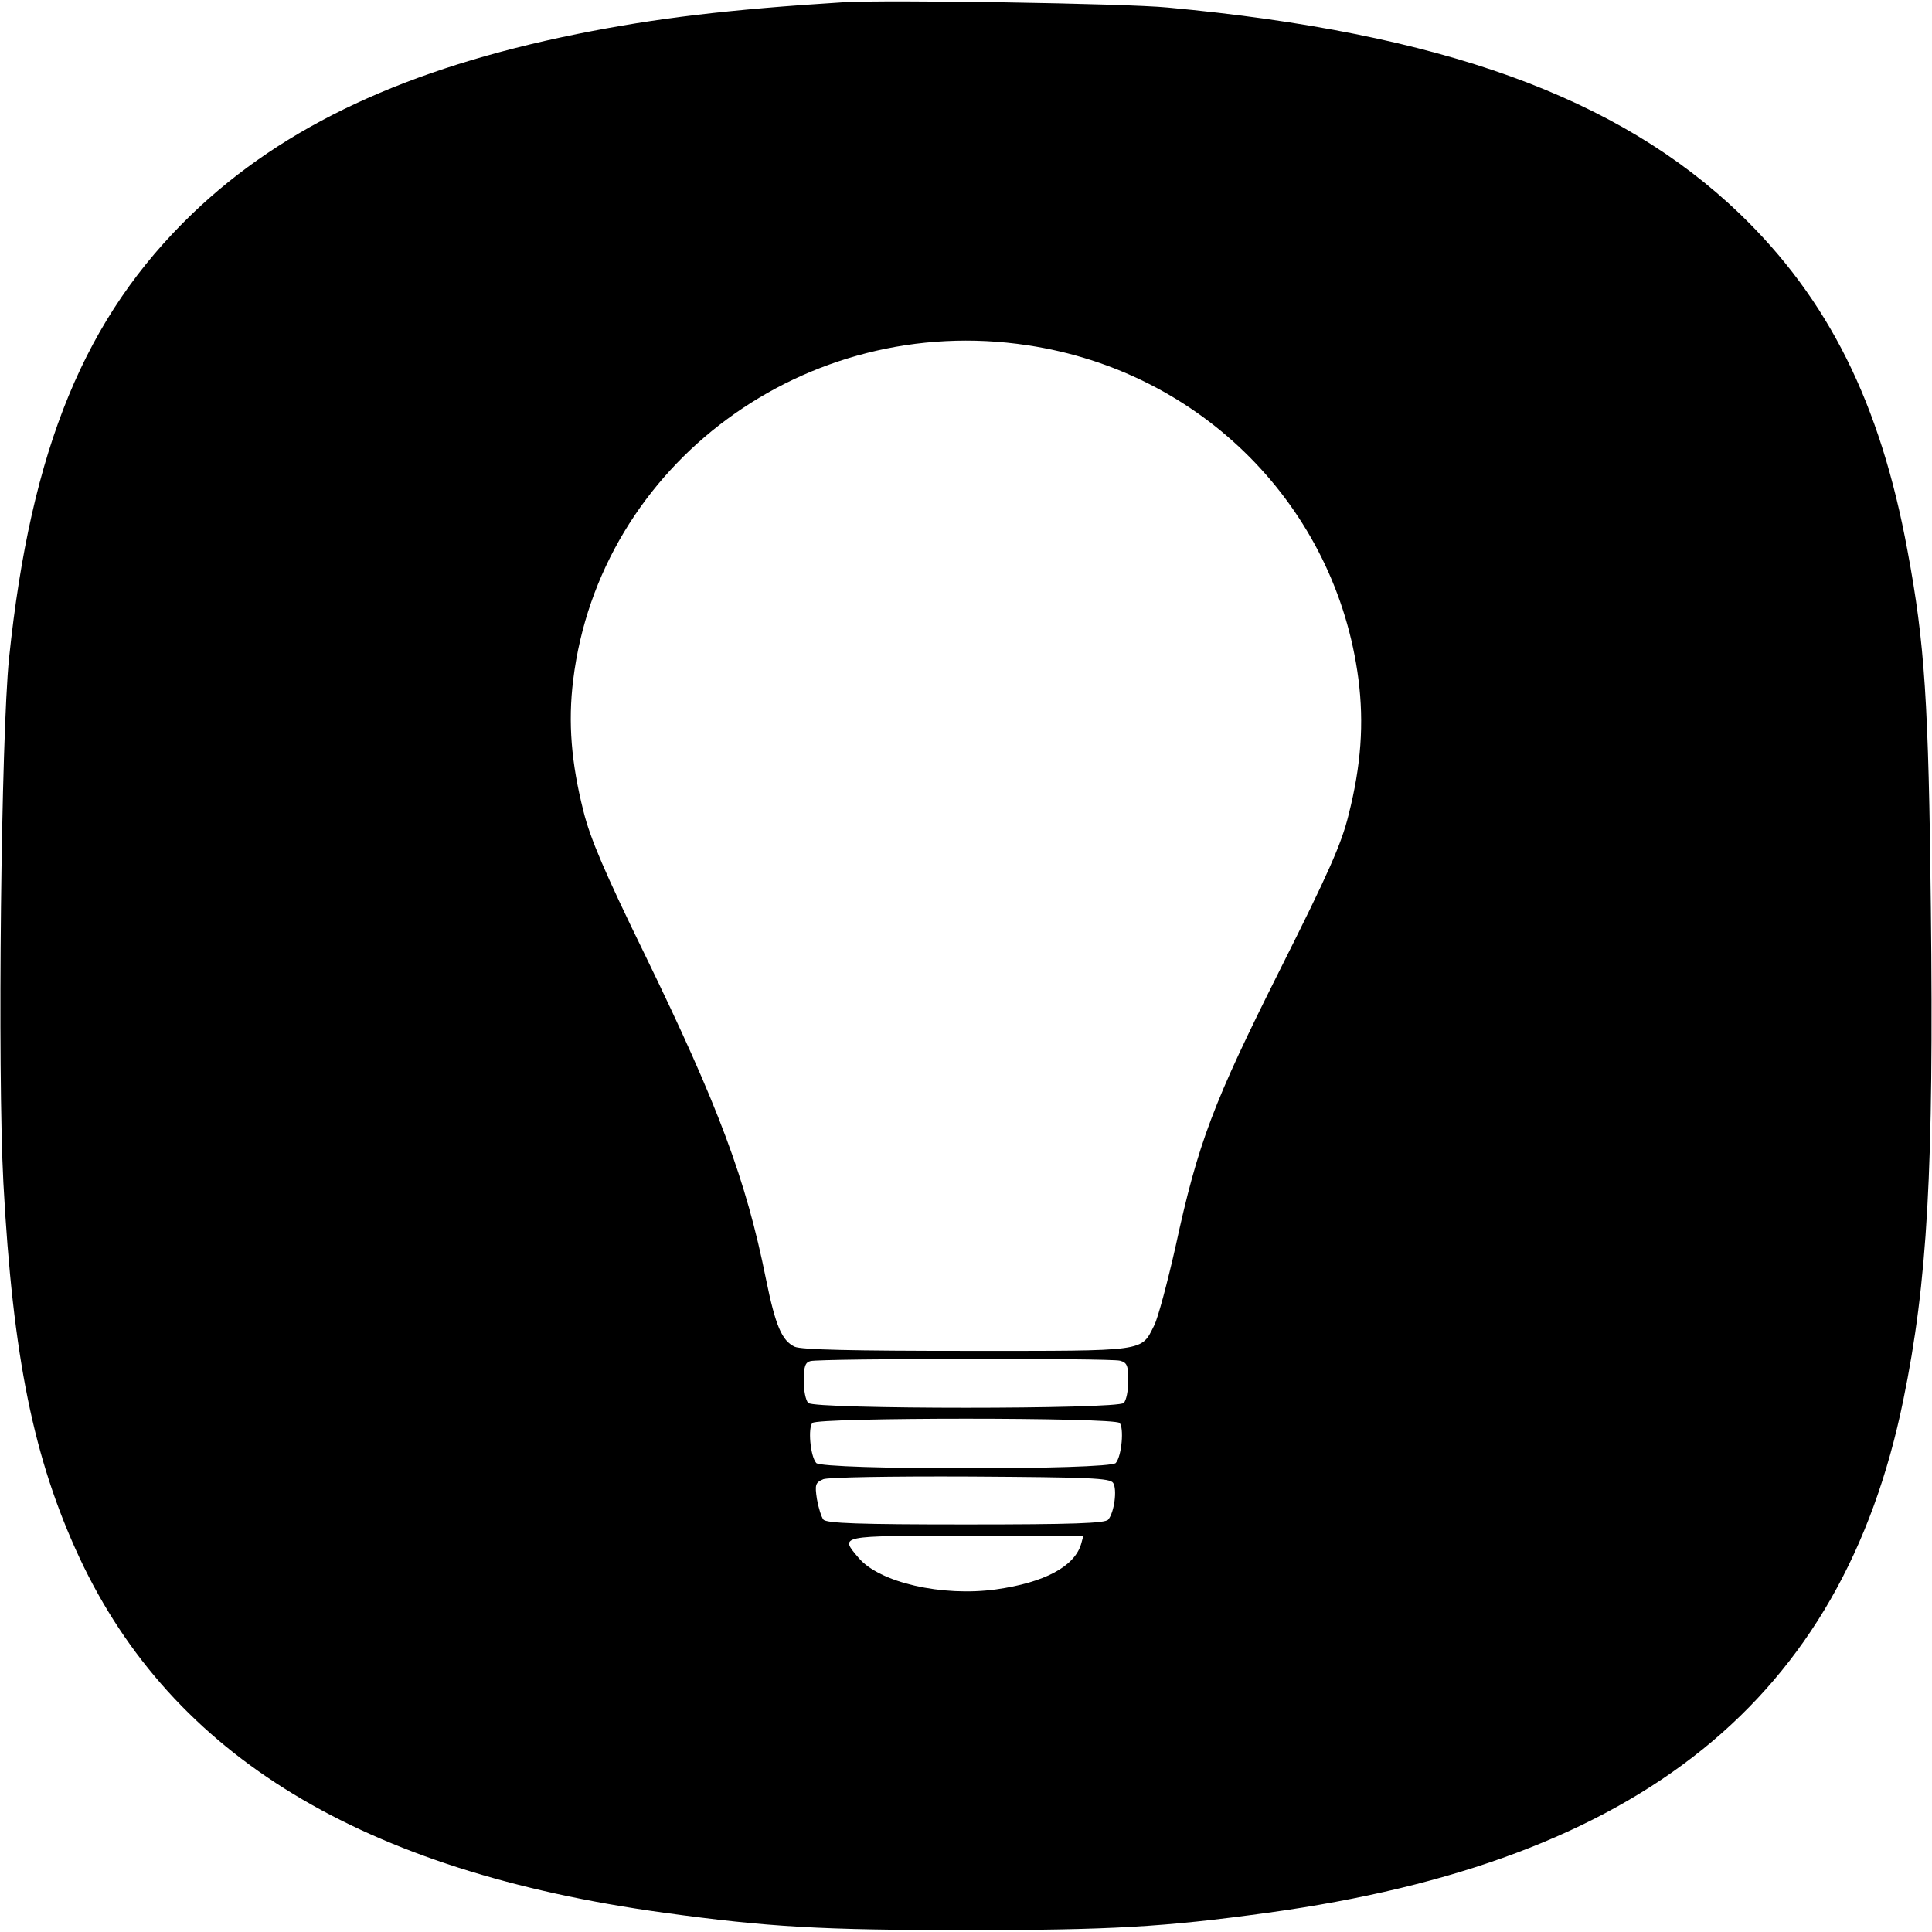 <svg height="512pt" preserveAspectRatio="xMidYMid meet" viewBox="0 0 512 512" width="512pt" xmlns="http://www.w3.org/2000/svg"><path d="m2235 5114c-304-19-497-42-705-84-451-91-777-243-1020-476-285-274-428-621-486-1178-21-207-31-1091-15-1391 25-462 80-732 202-994 246-525 749-830 1549-940 276-38 416-46 800-46s524 8 800 46c989 136 1522 566 1684 1359 64 311 81 609 73 1305-6 546-16 700-62 946-72 391-210 667-445 893-322 309-792 479-1515 546-111 11-749 21-860 14zm488-909c462-69 818-429 877-885 15-117 7-229-26-359-19-78-54-156-182-411-177-353-217-458-277-735-21-93-46-187-56-207-36-71-15-68-496-68-302 0-440 3-457 11-34 16-51 56-76 179-53 264-126 459-321 860-106 217-145 308-163 381-32 127-41 234-27 347 70 572 617 976 1204 887zm245-2691c19-5 22-13 22-53 0-26-5-52-12-59-17-17-819-17-836 0-7 7-12 33-12 59 0 37 4 49 18 52 26 7 794 8 820 1zm-1-165c12-12 6-87-10-106-14-19-780-19-794 0-16 19-22 94-10 106 15 15 799 15 814 0zm-17-159c11-17 3-78-13-97-7-10-95-13-377-13s-370 3-378 13c-5 6-13 31-17 54-6 39-4 44 17 53 13 5 175 8 391 7 314-2 369-4 377-17zm-85-162c-18-60-98-102-225-120-143-20-310 18-365 84-50 59-55 58 286 58h310z" transform="matrix(.1 0 0 -.1 0 512)"/></svg>